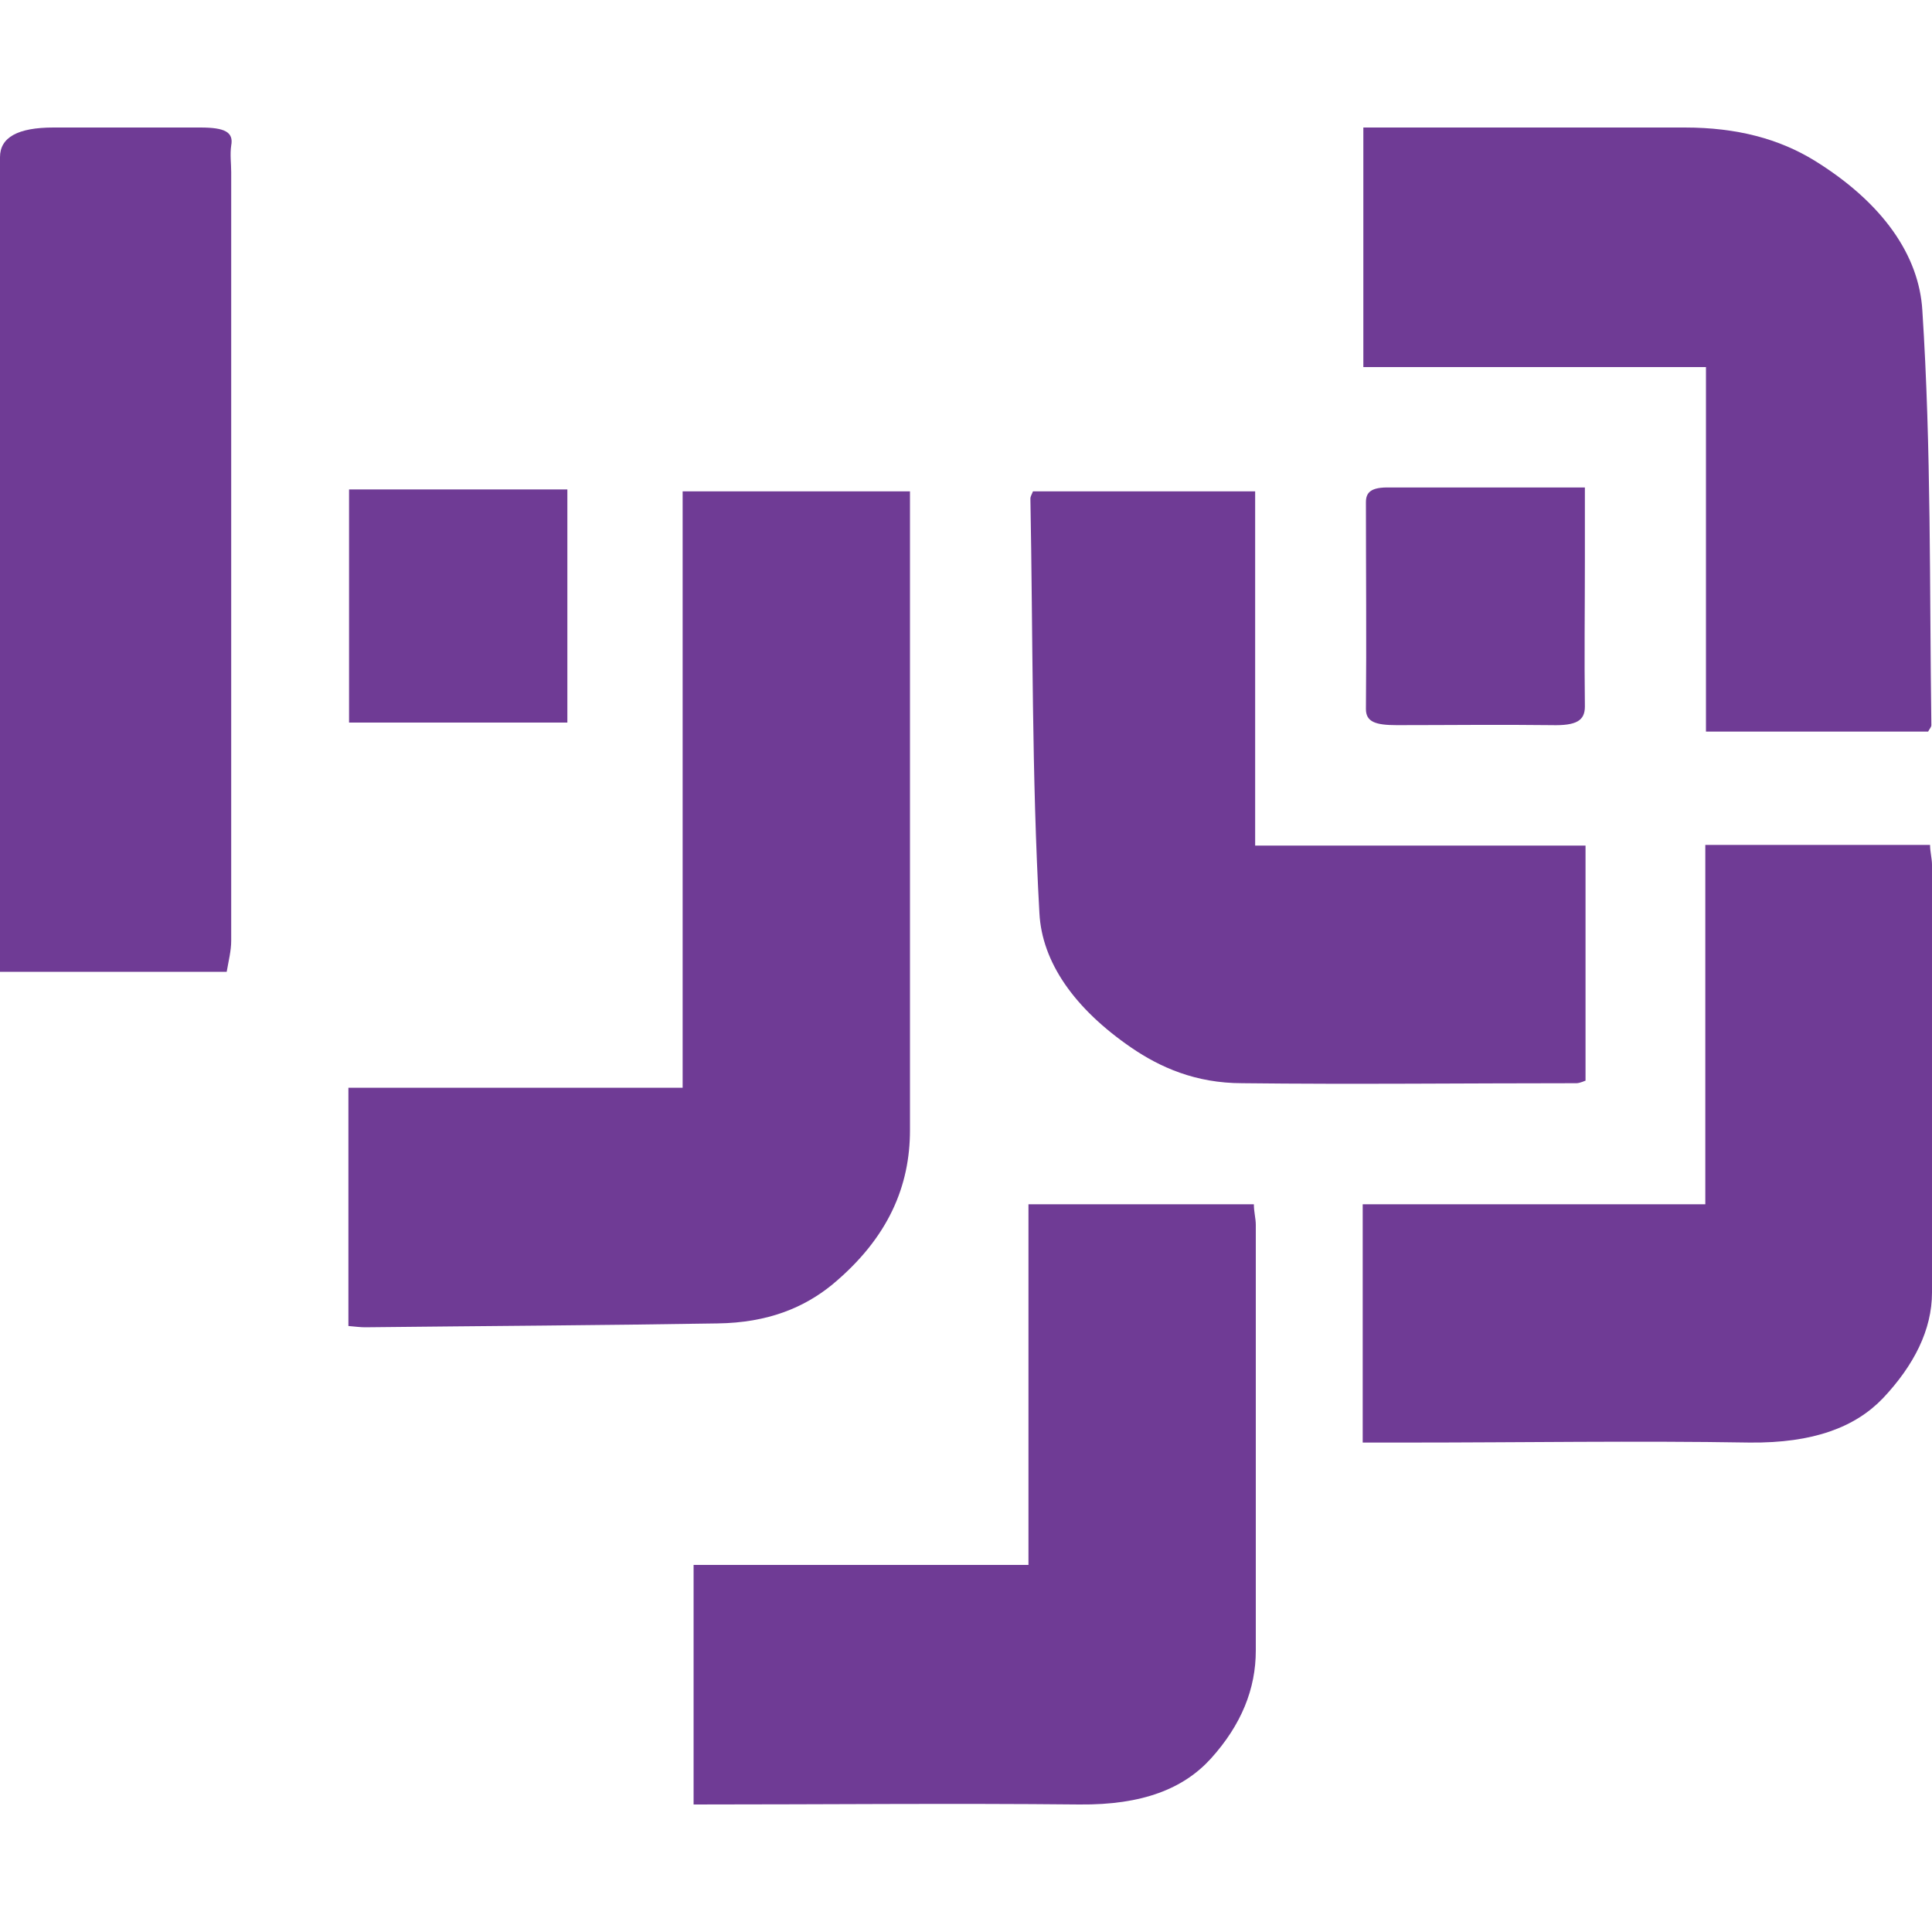 <?xml version="1.0" encoding="UTF-8"?> <svg xmlns="http://www.w3.org/2000/svg" id="Layer_2" data-name="Layer 2" viewBox="0 0 30 30"><defs><style> .cls-1 { fill: #6f3b95; } </style></defs><path class="cls-1" d="M14.13,7.63c0,.12,0,.22,0,.33,0,3.2,0,6.39,0,9.59,0,.86-.33,1.67-1.21,2.4-.43.35-.99.59-1.78.6-1.82.03-3.65.04-5.47.06-.07,0-.15-.01-.26-.02v-3.7h5.19V7.63h3.54Z"></path><path class="cls-1" d="M21.16,22.4v-3.7h5.32v-5.58h3.49c0,.11.03.21.03.31,0,2.21,0,4.43,0,6.64,0,.58-.28,1.13-.76,1.64-.43.45-1.08.7-2.07.69-1.77-.03-3.54,0-5.31,0h-.7Z"></path><path class="cls-1" d="M15.98,18.7h3.49c0,.12.03.22.03.32,0,2.2,0,4.4,0,6.61,0,.59-.22,1.15-.7,1.68-.42.46-1.05.72-2.04.71-1.98-.02-3.95,0-5.99,0v-3.72h5.2v-5.6Z"></path><path class="cls-1" d="M21.18,1.98c.39,0,.74,0,1.1,0,1.29,0,2.59,0,3.88,0,.82,0,1.47.18,2.01.51,1.07.66,1.63,1.48,1.68,2.33.14,2.15.11,4.29.14,6.44,0,.03-.03.06-.05.1h-3.45v-5.66h-5.32V1.98Z"></path><path class="cls-1" d="M19.49,13.13h5.13v3.65s-.09.04-.14.04c-1.73,0-3.46.02-5.19,0-.73,0-1.28-.25-1.72-.55-.89-.61-1.39-1.33-1.43-2.09-.12-2.15-.1-4.29-.14-6.44,0-.03.02-.06.04-.11h3.45v5.51Z"></path><path class="cls-1" d="M3.52,15.09H0c0-.13,0-.24,0-.36,0-4.1,0-8.2,0-12.29q0-.46.83-.46c.76,0,1.52,0,2.28,0,.38,0,.52.07.48.28-.02.14,0,.28,0,.41,0,3.98,0,7.96,0,11.94,0,.15-.04.31-.07.48Z"></path><path class="cls-1" d="M8.81,11.22h-3.39v-3.62h3.39v3.62Z"></path><path class="cls-1" d="M24.61,7.57c0,.4,0,.76,0,1.11,0,.76-.01,1.52,0,2.29,0,.22-.13.3-.52.29-.8-.01-1.6,0-2.4,0-.33,0-.48-.05-.48-.25.01-1.07,0-2.14,0-3.21,0-.15.07-.24.38-.23.97,0,1.94,0,3,0Z"></path></svg> 